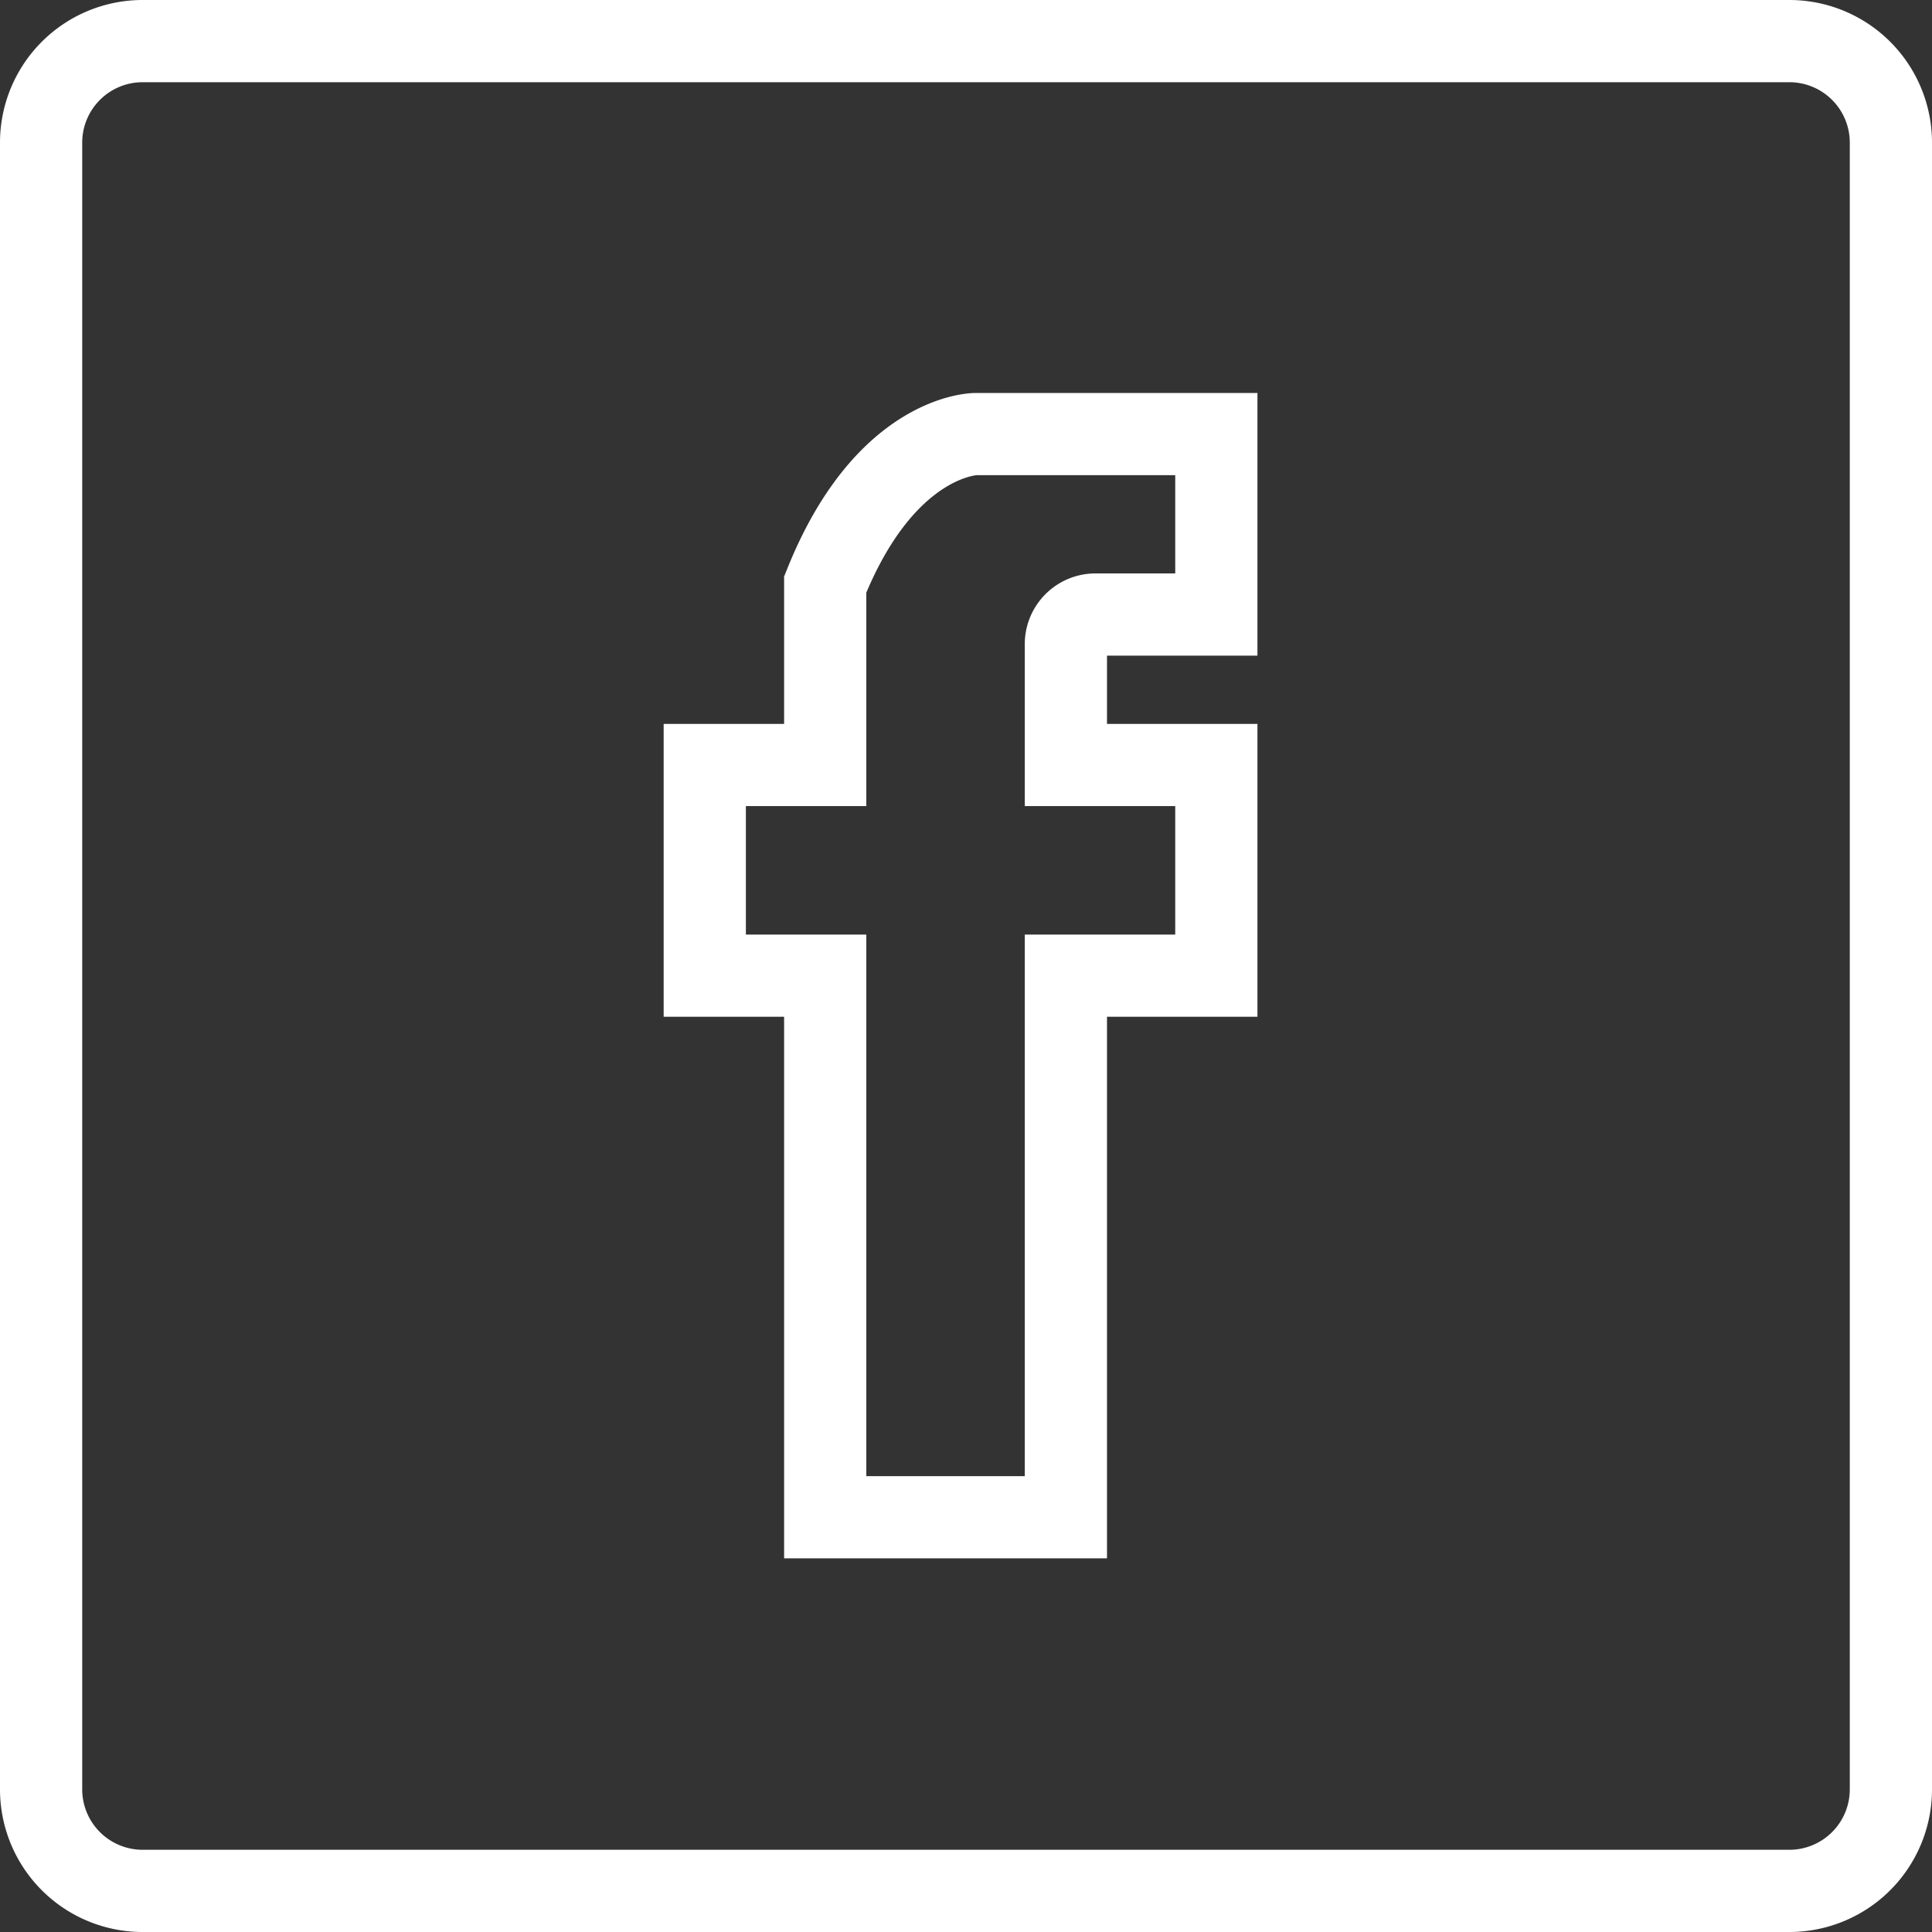<svg xmlns="http://www.w3.org/2000/svg" viewBox="0 0 94 94"><rect x="0" y="0" width="94" height="94" fill="#333333" stroke="none"/><defs><style>.cls-1{fill:#fff;}.cls-2{fill:none;stroke:#fff;stroke-miterlimit:10;stroke-width:4px;}</style></defs><title>facebook_icon</title><g id="Ebene_4" data-name="Ebene 4"><path class="cls-1" d="M90.06,7A2.94,2.94,0,0,1,93,9.94V90.06A2.94,2.94,0,0,1,90.06,93H9.94A2.94,2.94,0,0,1,7,90.06V9.94A2.94,2.94,0,0,1,9.94,7H90.06m0-4H9.94A6.94,6.94,0,0,0,3,9.94V90.06A6.94,6.94,0,0,0,9.94,97H90.06A6.94,6.94,0,0,0,97,90.06V9.94A6.94,6.94,0,0,0,90.06,3Z" transform="translate(-3 -3)"/></g><g id="Ebene_2" data-name="Ebene 2"><path class="cls-2" d="M62.18,24.12H50.47s-4.39,0-7.32,7.32v8.78H37.29V50.47h5.86V76.82H54.86V50.47h7.32V40.22H54.86V34.37a1.44,1.44,0,0,1,1.47-1.47h5.85Z" transform="translate(-3 -3)"/></g></svg>
